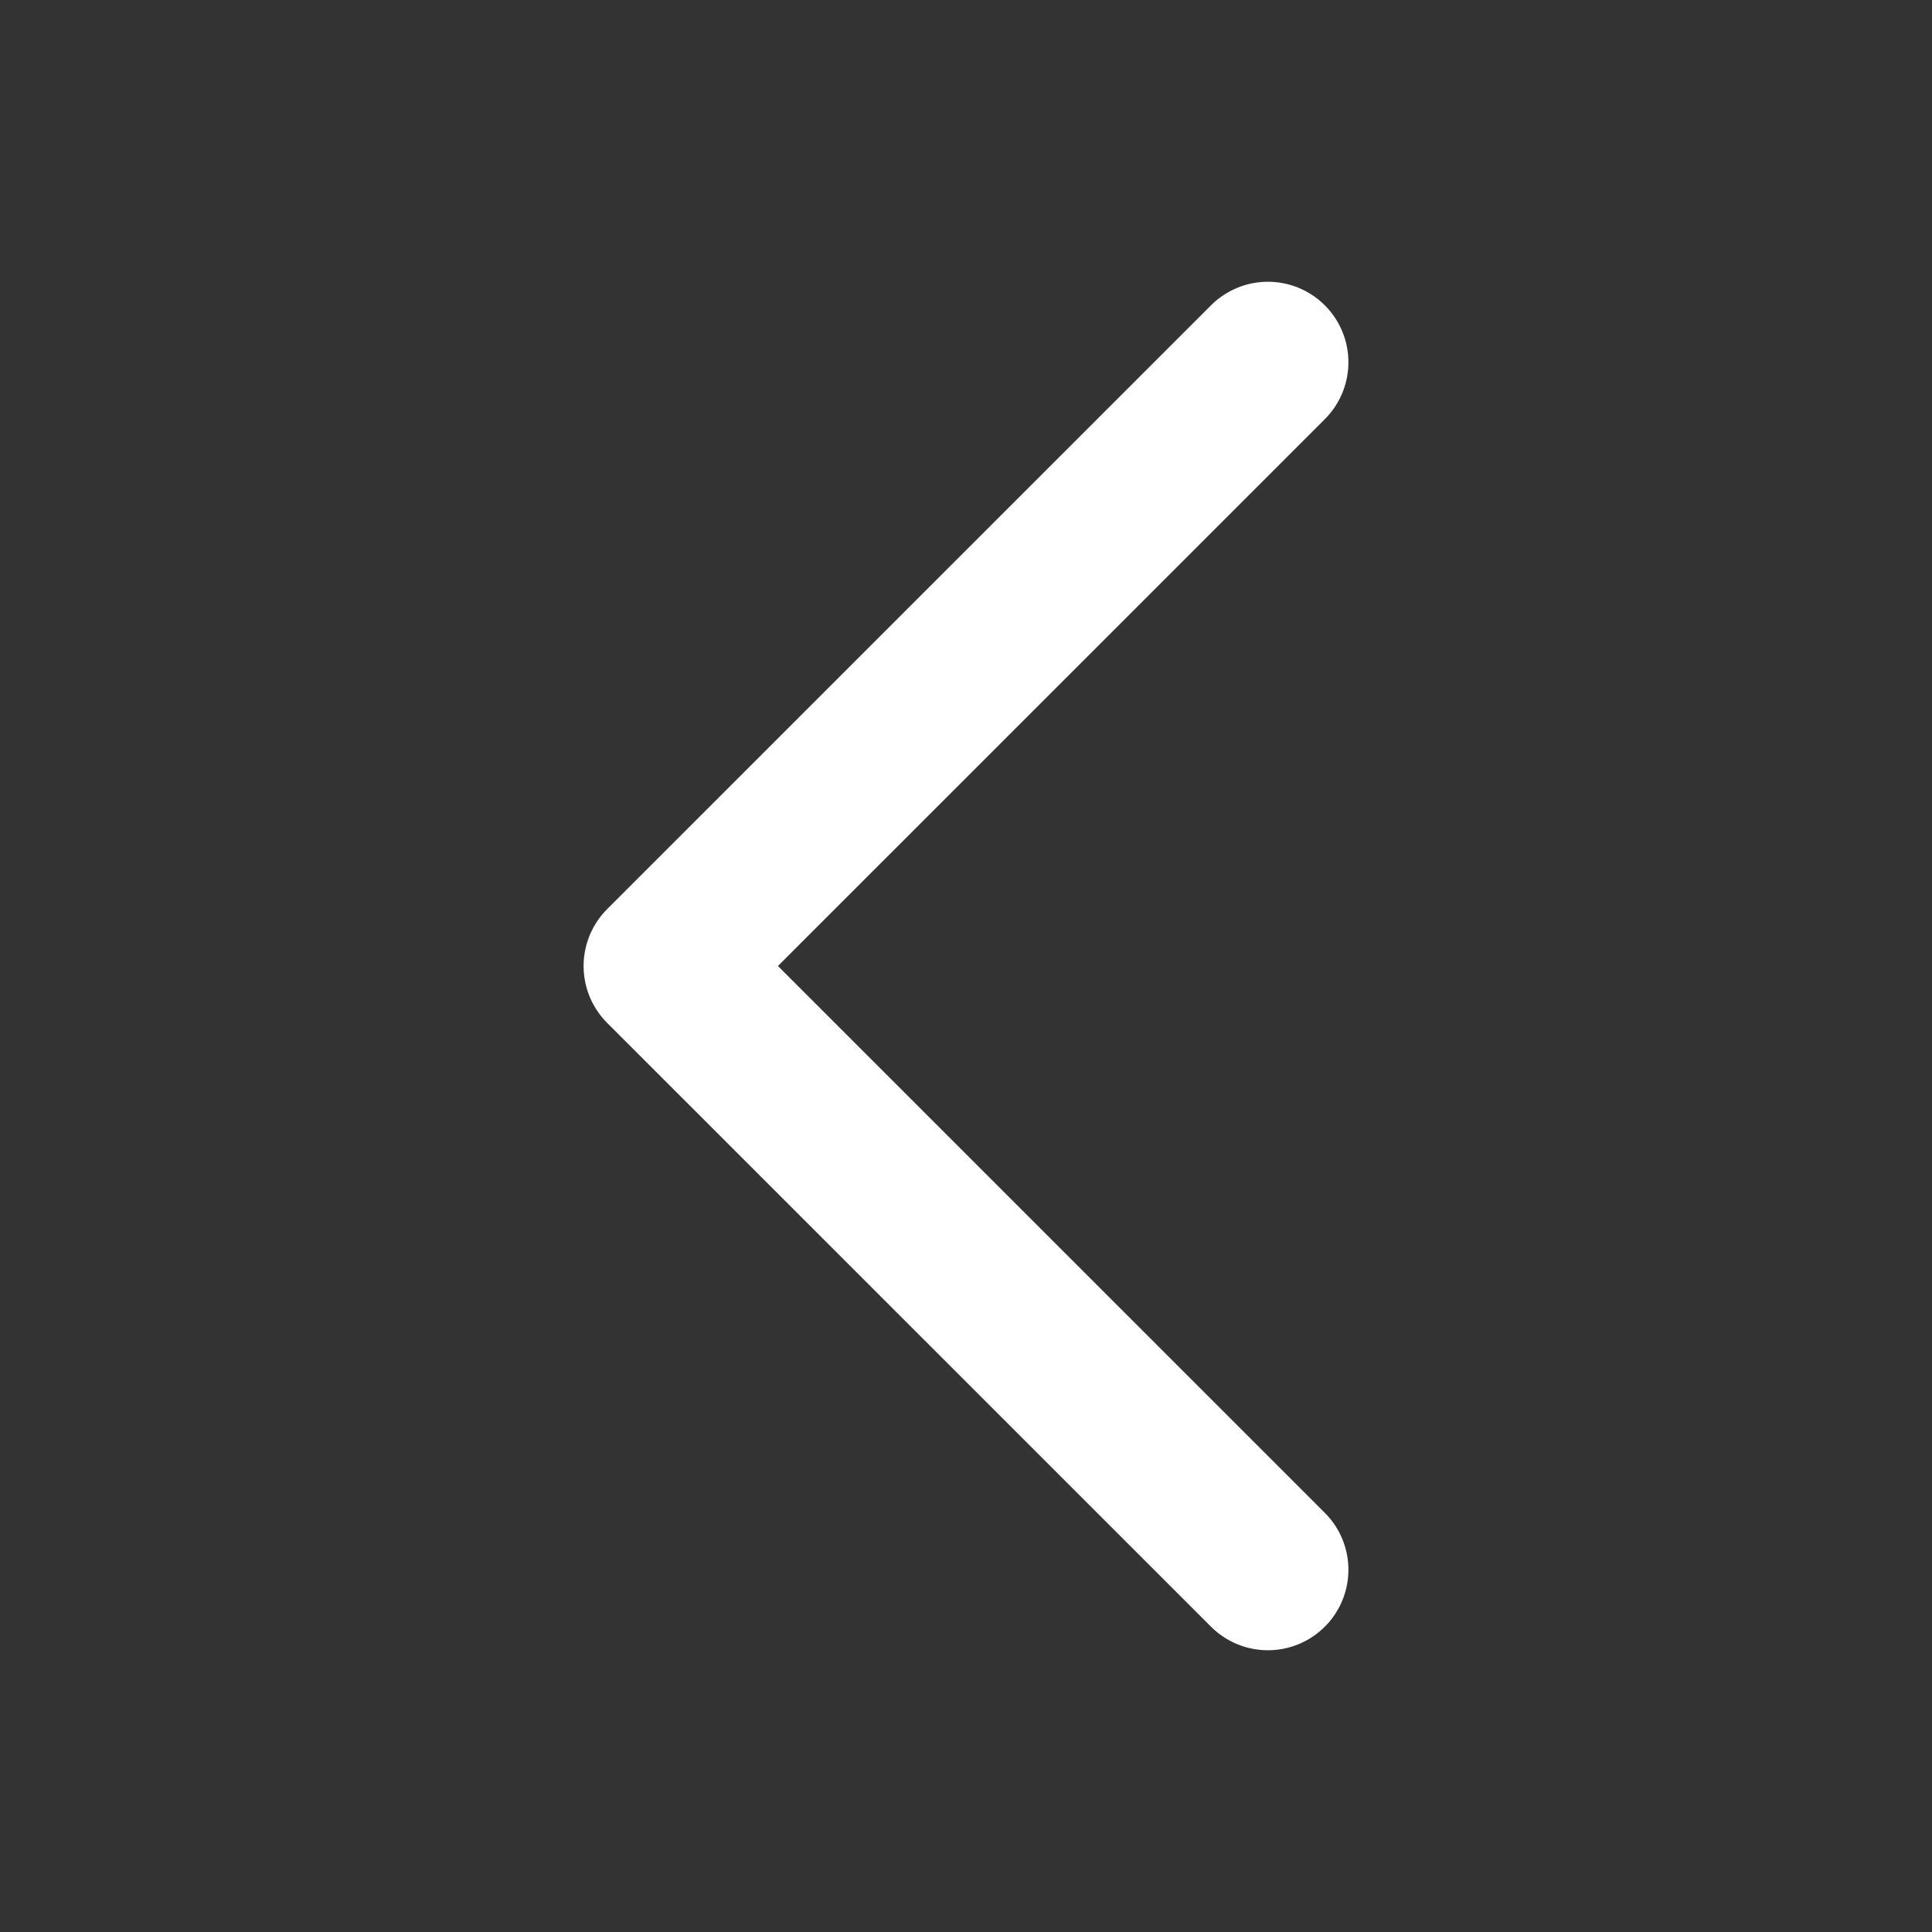 <svg width="30" height="30" viewBox="0 0 30 30" fill="none" xmlns="http://www.w3.org/2000/svg">
<rect x="0" y="0" width="30" height="30" fill="#333333" stroke="none"/>
<path d="M19.688 24.375L10.312 15L19.688 5.625" stroke="white" stroke-width="2.5" stroke-linecap="round" stroke-linejoin="round"/>
</svg>
